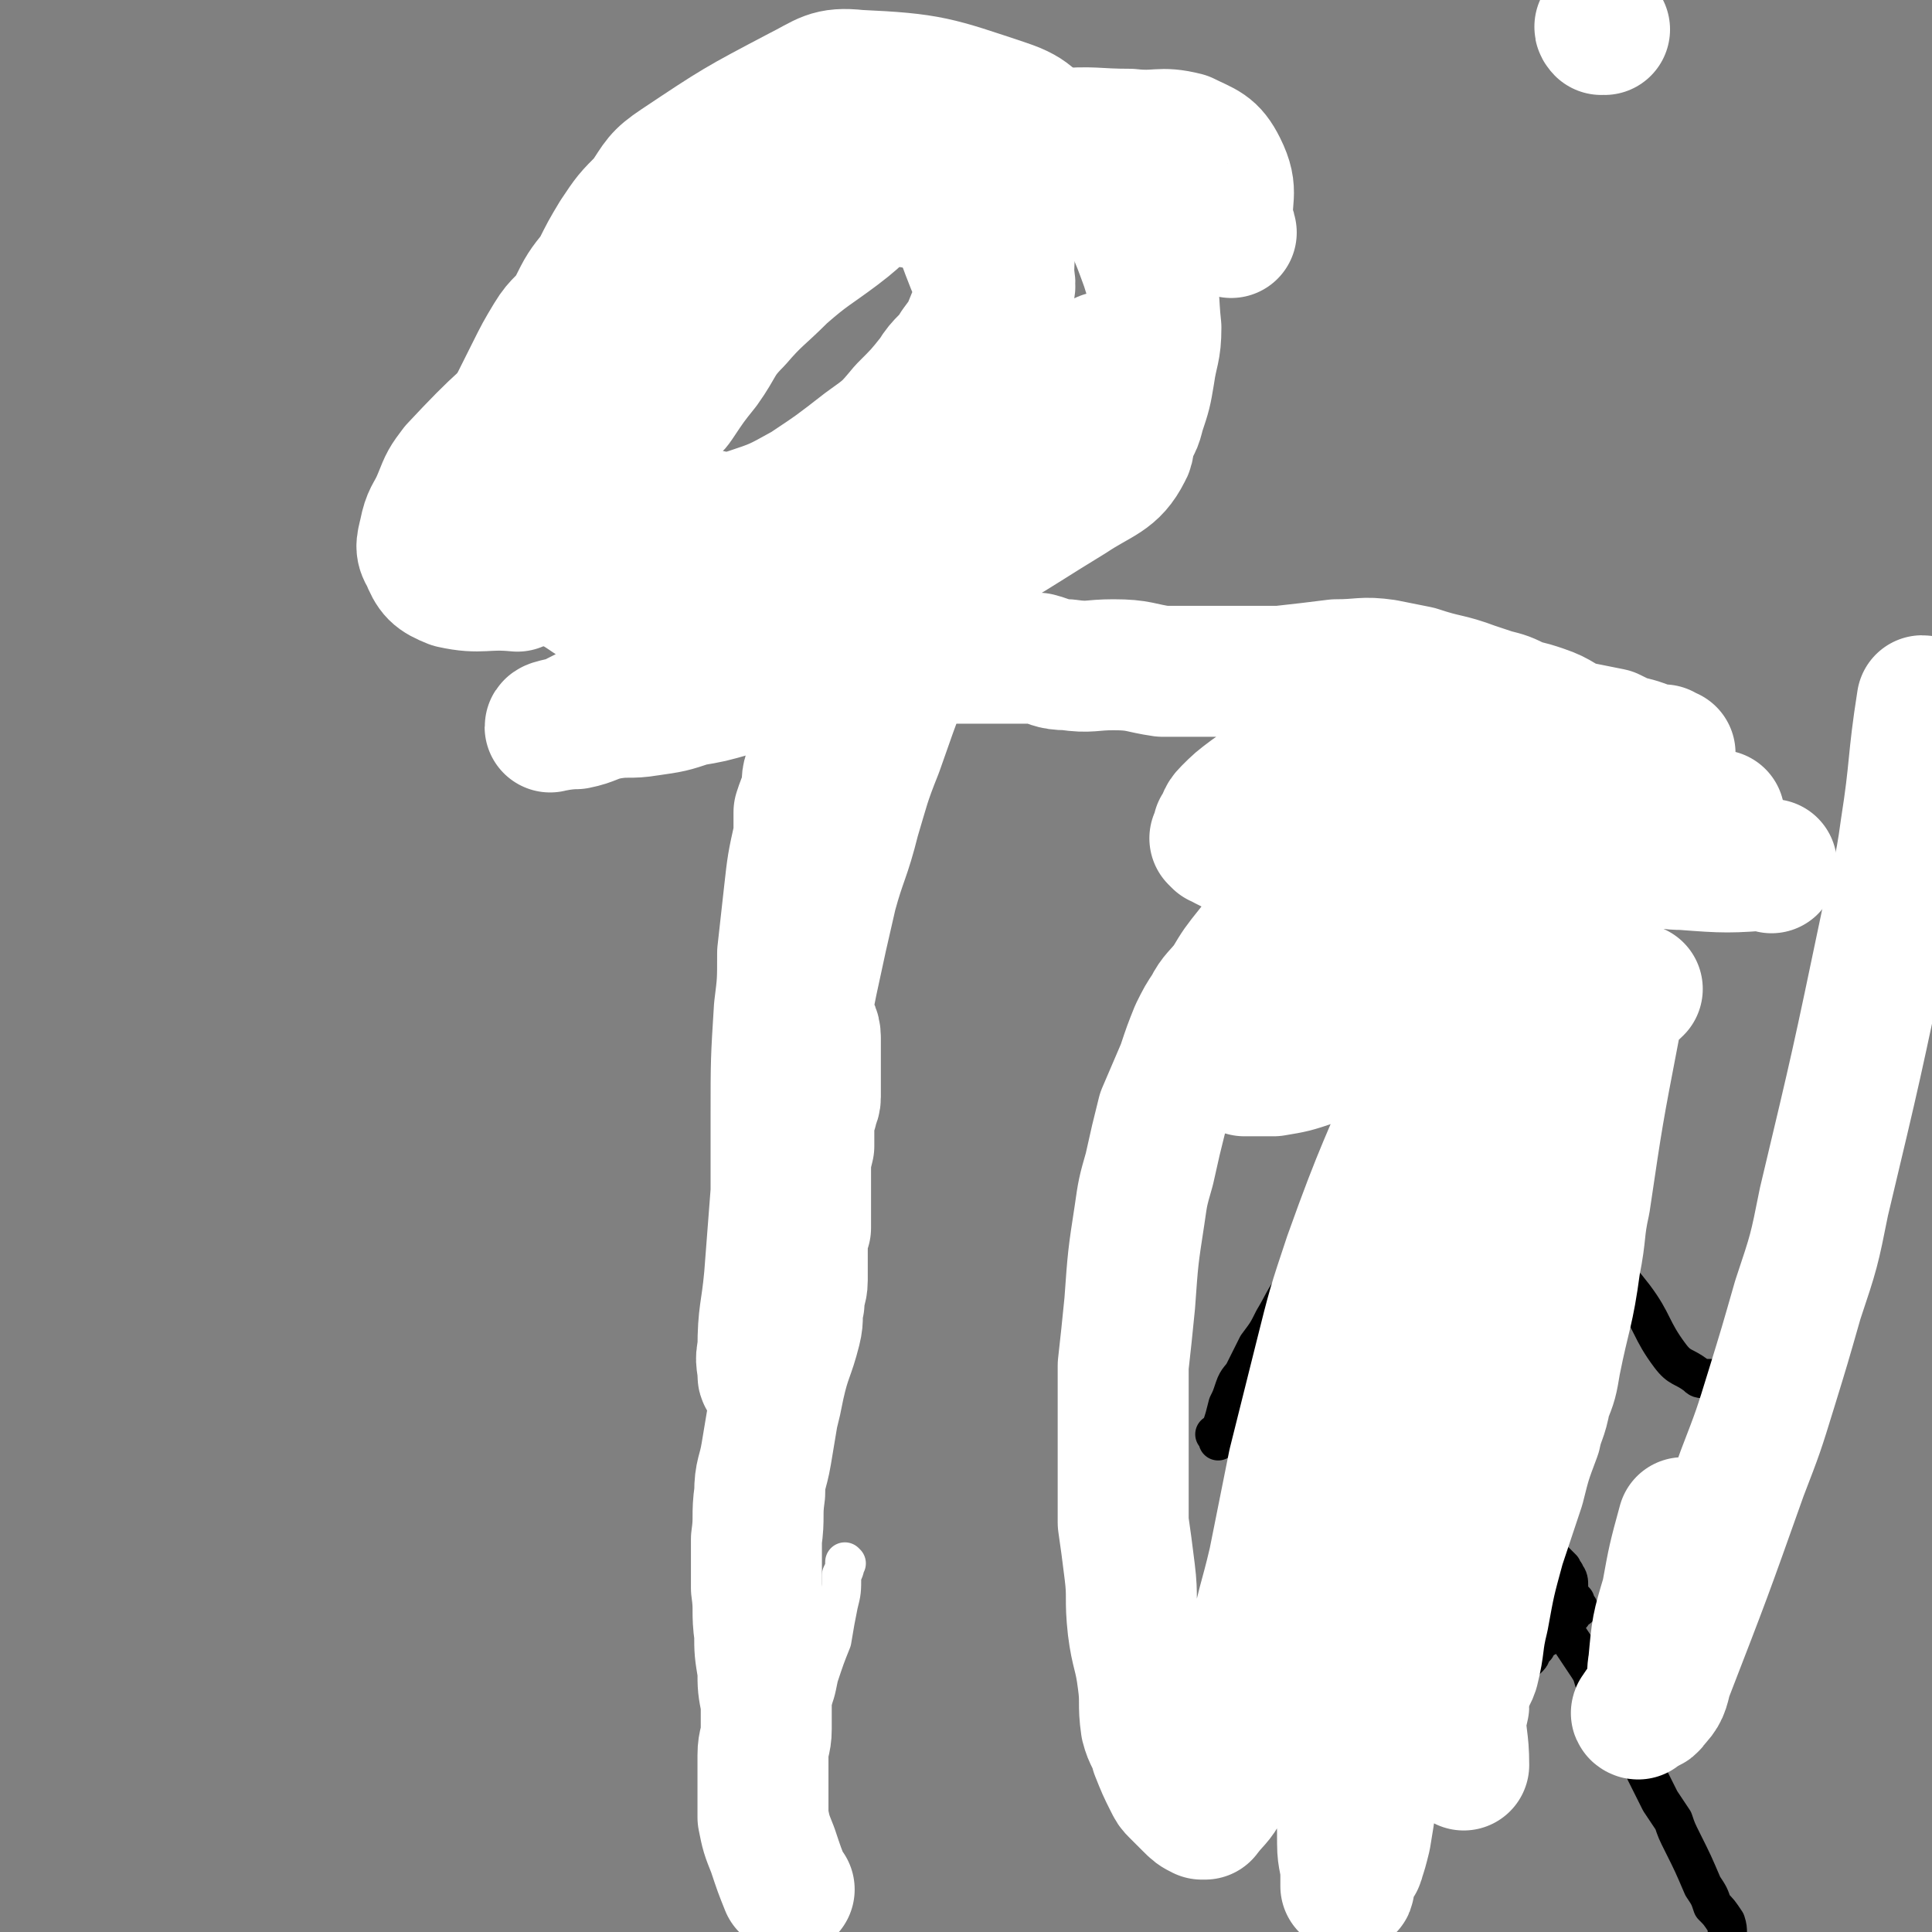 <svg viewBox='0 0 590 590' version='1.1' xmlns='http://www.w3.org/2000/svg' xmlns:xlink='http://www.w3.org/1999/xlink'><rect x="0" y="0" width="590" height="590" fill="#808080" stroke="none"/><g fill='none' stroke='#000000' stroke-width='12' stroke-linecap='round' stroke-linejoin='round'><path d='M451,215c0,0 -1,0 -1,-1 0,0 0,1 0,1 0,0 0,0 0,0 1,0 0,0 0,-1 0,0 0,1 0,1 0,0 0,0 0,0 1,0 1,-1 0,-1 -9,1 -9,1 -18,3 -5,2 -5,2 -9,5 -6,3 -6,4 -11,7 -5,3 -5,3 -9,6 -3,2 -4,2 -6,5 -4,4 -4,4 -6,9 -2,3 -1,3 -2,6 0,1 0,1 0,3 0,5 -1,5 0,10 1,2 1,3 3,5 5,5 5,6 11,10 4,2 4,2 8,2 5,1 5,1 10,2 5,0 5,0 10,1 7,1 7,2 13,2 6,0 6,0 12,0 4,0 4,0 9,-1 4,0 4,0 9,-1 5,-1 5,-1 9,-2 7,-3 7,-2 13,-6 2,-1 1,-1 2,-3 2,-3 2,-3 3,-6 1,-2 1,-2 2,-5 0,-3 1,-4 1,-7 0,-7 0,-7 -1,-13 0,-3 -1,-3 -2,-6 -2,-3 -1,-4 -4,-7 -1,-2 -1,-2 -3,-4 -5,-4 -5,-4 -10,-7 -3,-2 -4,-2 -8,-3 -5,-1 -5,0 -9,-1 -5,-1 -5,-1 -9,-1 -5,-1 -5,-2 -10,-2 -6,0 -6,0 -12,0 -2,0 -2,0 -3,0 -1,1 -1,1 -1,2 -1,2 -1,2 -2,5 -1,1 -1,1 -1,2 '/><path d='M453,297c0,0 -1,-1 -1,-1 0,0 0,1 0,1 0,0 0,0 0,0 1,0 0,-1 0,-1 0,0 0,1 0,1 0,0 0,0 0,0 -1,4 -1,4 -2,8 -1,3 0,3 -1,6 0,3 0,3 0,7 -1,3 0,3 0,7 -1,4 -1,4 -1,7 0,4 0,4 0,9 0,3 0,3 0,7 0,4 0,4 0,7 0,2 0,2 1,4 0,3 0,3 0,5 1,3 1,3 1,6 0,3 0,3 0,5 1,2 1,2 1,4 0,5 0,5 1,9 0,3 0,3 0,6 0,2 -1,2 0,3 0,2 0,2 0,4 1,3 1,3 1,6 0,1 0,1 0,3 0,1 0,1 0,3 0,0 0,0 0,1 0,1 0,1 0,2 1,5 1,5 1,9 0,2 0,2 1,4 0,2 0,2 0,4 0,2 0,2 1,4 0,2 0,1 0,3 0,1 0,1 0,3 0,1 1,1 1,2 0,2 0,2 0,3 0,1 0,1 1,2 0,0 0,0 0,0 0,0 0,0 0,0 -1,0 0,0 0,0 1,1 0,1 1,2 1,0 1,0 2,1 1,1 1,1 2,3 1,1 0,1 1,2 1,1 1,1 2,2 0,1 0,1 0,2 0,0 0,0 0,0 0,0 0,0 0,1 0,0 0,0 0,1 1,1 1,1 2,3 0,0 1,0 1,0 1,1 1,2 2,3 0,1 1,1 1,2 1,1 0,1 1,2 0,1 0,1 1,2 1,1 1,1 1,1 1,1 1,1 2,2 0,0 0,0 0,1 0,0 1,0 1,1 1,1 1,2 1,3 0,1 0,1 0,2 0,1 0,1 1,2 0,0 0,0 0,0 0,0 0,0 1,1 0,0 0,0 0,0 0,1 0,1 0,2 1,0 1,0 1,0 0,0 0,0 0,0 0,0 0,0 0,0 -1,-1 0,0 0,0 0,0 0,0 0,0 0,0 0,0 0,0 -1,-1 0,0 0,0 0,0 0,0 0,0 0,0 0,0 0,0 -1,-1 0,0 0,0 0,0 0,0 0,0 0,0 0,0 0,0 -1,-1 0,0 0,0 0,0 0,0 0,0 0,0 0,0 0,0 -1,-1 0,0 0,0 0,0 0,0 0,0 0,0 0,0 0,0 -1,-1 0,0 0,0 0,0 0,0 0,0 0,0 0,0 0,0 -1,-1 0,0 0,0 0,0 0,0 0,0 0,0 0,0 0,0 -1,-1 0,0 0,0 0,0 0,0 0,0 0,0 0,0 0,0 -1,-1 0,0 0,0 0,0 0,0 0,0 0,0 0,0 0,0 -1,-1 0,0 0,0 0,0 0,0 0,0 0,0 0,0 0,0 -1,-1 0,0 0,0 0,0 0,0 0,0 0,0 0,0 0,0 -1,-1 0,0 0,0 0,0 0,0 0,0 0,0 0,0 0,0 -1,-1 0,0 0,0 0,0 0,0 0,0 0,0 0,0 0,0 -1,-1 0,0 0,0 0,0 0,0 0,0 0,0 0,0 0,0 -1,-1 0,0 0,0 0,0 0,0 0,0 0,0 0,0 0,0 -1,-1 0,0 0,0 0,0 0,0 0,0 0,0 0,0 0,0 -1,-1 0,0 0,0 0,0 0,0 0,0 0,0 0,0 0,0 -1,-1 0,0 0,0 0,0 0,0 0,0 0,0 0,0 0,0 -1,-1 0,0 0,0 0,0 0,0 0,0 0,0 0,0 0,0 -1,-1 -1,0 -1,0 -1,0 -1,0 -1,0 0,0 0,0 0,0 0,1 0,1 0,1 0,0 0,1 0,1 0,0 0,0 -1,0 0,0 0,0 0,0 0,0 0,0 0,0 0,0 0,0 0,0 -1,0 -1,0 -1,0 0,1 0,1 0,1 0,1 -1,0 -1,0 0,0 0,0 0,0 0,1 0,0 -1,0 0,0 0,0 0,0 0,1 0,1 0,2 -2,2 -2,2 -4,4 -2,1 -2,1 -3,3 -2,1 -1,2 -2,3 -1,1 -1,1 -2,2 -1,2 -1,2 -2,3 0,1 0,0 0,1 0,1 0,1 0,1 -1,1 -1,1 -2,1 0,0 0,0 -1,1 0,0 0,0 0,1 -1,1 -1,1 -1,2 -1,1 0,1 -1,2 -1,1 -1,1 -2,3 -2,2 -2,2 -4,5 -1,1 -1,1 -3,3 -1,1 0,1 -1,3 -2,1 -2,1 -3,2 -1,2 -1,2 -2,3 -1,1 -1,1 -3,3 -1,1 -1,1 -2,2 -2,2 -2,2 -3,3 -2,2 -1,3 -3,5 -1,1 -1,1 -3,2 -1,2 -1,2 -3,3 -3,4 -3,4 -7,7 -1,1 0,2 -1,3 -1,1 -1,0 -2,1 0,0 0,0 0,0 0,1 0,1 0,2 -1,1 -1,1 -1,3 '/><path d='M473,492c0,-1 -1,-1 -1,-1 0,-1 0,0 1,0 0,0 0,0 0,0 0,0 -1,0 -1,0 0,-1 0,0 1,0 6,9 6,9 12,18 2,3 1,3 3,7 2,3 2,3 4,6 1,3 1,3 3,5 2,3 1,3 3,6 2,3 2,3 3,5 3,6 3,6 6,12 2,3 2,3 4,6 1,3 1,3 3,7 3,6 3,6 6,13 2,3 2,3 3,6 2,2 2,2 4,5 1,3 0,3 1,6 1,2 2,2 3,4 1,0 1,0 2,1 0,1 0,1 1,2 0,0 0,0 1,0 0,0 0,0 0,0 '/><path d='M456,335c0,0 -1,-1 -1,-1 0,0 0,0 1,0 0,0 0,0 0,0 0,1 0,-1 -1,0 -12,8 -12,8 -24,17 -2,2 -2,2 -4,4 -4,4 -4,4 -9,9 -8,10 -8,10 -16,20 -3,4 -4,4 -7,9 -3,4 -3,5 -6,10 -2,4 -2,4 -5,8 -2,4 -2,4 -4,8 -1,2 -2,2 -3,5 -1,3 -1,3 -2,5 -1,4 -1,4 -2,7 -1,1 -1,1 -1,3 0,0 0,0 0,1 0,0 0,-1 0,-1 0,0 0,0 0,-1 0,0 0,0 0,0 0,1 0,0 -1,0 '/><path d='M436,340c0,0 -1,-1 -1,-1 0,0 1,0 1,0 0,0 0,0 0,0 0,1 -1,0 -1,0 0,0 1,0 1,0 7,8 7,9 15,16 5,5 6,4 11,8 6,4 5,5 10,9 6,4 6,3 11,8 9,8 9,7 16,16 6,8 5,10 11,18 3,4 4,3 8,6 1,1 1,1 3,1 1,0 1,0 2,0 1,0 1,0 2,0 1,0 1,0 1,0 '/><path d='M211,59c0,0 -1,-1 -1,-1 0,0 0,0 0,0 0,0 0,0 0,0 1,1 0,0 0,0 0,0 0,0 0,0 0,0 0,0 0,0 1,1 0,-1 0,0 -5,3 -5,3 -9,7 -5,4 -5,4 -9,8 -4,4 -3,4 -6,8 -3,5 -4,4 -7,9 -6,9 -6,9 -11,19 -3,6 -2,7 -4,13 -1,5 -1,5 -2,11 -1,5 -1,5 -2,11 0,6 0,6 0,12 1,5 1,5 2,10 2,5 2,5 4,9 3,3 3,3 6,6 4,3 4,3 9,5 7,3 7,3 14,3 18,2 18,2 36,0 9,0 9,-1 18,-3 9,-2 9,-2 18,-4 9,-3 9,-4 17,-7 8,-2 9,-2 16,-5 6,-3 6,-4 11,-7 4,-3 4,-3 8,-6 3,-2 3,-2 5,-5 2,-2 2,-2 4,-4 0,-1 0,-1 1,-2 0,-3 0,-3 0,-5 -3,-10 -3,-10 -6,-20 -3,-7 -3,-7 -5,-15 -3,-6 -2,-7 -5,-12 -11,-14 -9,-18 -24,-26 -15,-8 -17,-4 -35,-5 -7,-1 -7,1 -14,2 -4,1 -5,0 -9,1 -6,1 -5,2 -11,4 -1,0 -2,0 -1,0 1,2 2,3 4,5 '/><path d='M251,195c0,0 -1,-1 -1,-1 0,0 1,0 1,1 0,0 0,0 0,0 0,0 0,-2 -1,-1 -1,5 -1,6 -3,12 -1,4 -1,4 -2,7 0,2 0,2 0,4 0,3 0,4 -1,7 0,3 0,3 0,6 -1,2 -1,2 -1,5 0,3 0,3 0,6 -1,4 -1,4 -2,7 -1,11 -1,11 -2,22 -1,5 -2,5 -3,11 -1,6 0,6 -1,11 -1,12 -1,12 -2,23 0,7 0,7 -1,13 0,6 0,6 0,12 0,7 0,7 -1,13 0,7 0,7 0,13 0,23 0,23 0,46 0,9 0,9 0,17 0,9 0,9 0,17 0,8 0,8 0,16 0,7 0,7 0,15 0,7 0,7 0,14 0,6 0,6 0,13 0,6 0,6 0,12 1,4 1,4 1,9 1,8 1,8 1,15 0,4 0,4 -1,8 0,3 0,3 0,7 0,2 -1,2 0,4 0,1 1,0 2,1 1,0 1,0 3,1 '/></g>
<g fill='none' stroke='#FFFFFF' stroke-width='12' stroke-linecap='round' stroke-linejoin='round'><path d='M249,568c0,0 -1,-1 -1,-1 0,0 0,0 0,1 0,0 0,0 0,0 1,0 0,-1 0,-1 0,0 1,1 0,1 -2,-2 -3,-3 -6,-5 -1,-1 0,-1 -1,-2 0,0 0,0 0,0 0,-1 0,-1 0,-2 0,-2 0,-2 0,-4 0,-1 0,-1 -1,-2 0,-1 0,-1 0,-2 0,-4 0,-4 0,-8 1,-2 1,-2 2,-5 1,-4 1,-4 2,-8 1,-4 2,-4 3,-8 2,-5 2,-5 3,-10 2,-6 2,-6 4,-11 1,-6 1,-6 2,-11 1,-4 1,-4 1,-9 1,-2 1,-2 1,-4 0,0 0,0 0,0 1,1 0,0 0,0 0,0 0,0 0,0 '/></g>
<g fill='none' stroke='#FFFFFF' stroke-width='40' stroke-linecap='round' stroke-linejoin='round'><path d='M241,577c0,0 -1,-1 -1,-1 0,0 0,0 0,0 0,0 0,0 0,0 1,1 0,0 0,0 0,0 0,0 0,0 -2,-5 -2,-5 -4,-11 -2,-5 -2,-5 -3,-10 0,-5 0,-5 0,-10 0,-4 0,-4 0,-9 0,-4 1,-4 1,-8 0,-4 0,-4 0,-8 -1,-5 -1,-5 -1,-10 -1,-6 -1,-6 -1,-11 -1,-7 0,-7 -1,-14 0,-7 0,-7 0,-15 1,-7 0,-7 1,-14 0,-6 1,-6 2,-12 1,-6 1,-6 2,-12 1,-4 1,-4 2,-9 2,-9 3,-9 5,-17 1,-4 0,-4 1,-8 0,-4 1,-4 1,-7 0,-4 0,-4 0,-9 0,-4 0,-4 1,-7 0,-4 0,-4 0,-9 0,-4 0,-4 0,-8 0,-4 0,-4 1,-8 0,-3 0,-3 0,-6 0,-2 0,-2 1,-5 0,-2 1,-2 1,-4 0,-3 0,-4 0,-7 0,-3 0,-3 0,-5 0,-3 0,-3 0,-6 0,-3 -1,-3 -2,-6 0,-3 0,-3 -1,-6 0,-3 0,-3 0,-6 -1,-3 -1,-3 -1,-7 0,-3 0,-3 -1,-6 0,-4 0,-4 0,-7 0,-3 -1,-3 -1,-6 0,-3 0,-3 0,-7 0,-5 1,-5 1,-11 0,-3 0,-3 0,-7 1,-3 1,-3 2,-5 1,-4 0,-4 1,-7 1,-4 1,-4 2,-8 1,-2 1,-2 2,-5 0,-2 0,-2 1,-4 0,-2 1,-2 1,-4 1,-1 1,-2 1,-3 1,-2 1,-2 2,-3 0,-1 0,-2 1,-3 0,-1 0,-1 1,-3 1,0 1,0 1,0 0,-1 0,-1 0,-2 0,0 0,0 0,0 0,1 0,0 0,0 -1,0 0,0 0,0 0,0 0,0 0,0 0,1 0,1 -1,2 -2,4 -3,4 -4,8 -2,5 -1,5 -2,11 -1,7 -2,7 -4,14 -2,9 -3,9 -4,19 -2,9 -2,9 -3,18 -1,9 -1,9 -2,18 0,9 0,9 -1,17 -1,16 -1,16 -1,33 0,8 0,8 0,16 0,7 0,7 0,15 0,13 0,13 1,27 0,5 1,5 0,10 -1,5 -1,5 -3,10 0,1 0,1 -1,2 0,0 0,0 0,0 0,0 0,0 0,0 0,0 -1,0 -1,-1 0,-4 -1,-4 0,-8 0,-11 1,-11 2,-22 1,-13 1,-13 2,-26 3,-17 3,-17 5,-33 3,-16 3,-16 6,-31 3,-14 3,-14 6,-27 3,-11 4,-11 7,-23 3,-10 3,-11 7,-21 7,-20 7,-20 16,-40 3,-6 4,-6 7,-12 3,-6 3,-6 6,-11 1,-2 2,-1 3,-2 2,-2 1,-2 3,-4 1,-1 1,-1 2,-1 1,-1 2,0 3,0 2,-1 2,-1 4,-2 3,-2 2,-2 5,-4 3,-2 3,-3 7,-5 4,-2 5,-1 8,-4 7,-5 7,-5 12,-11 3,-3 3,-3 4,-7 2,-6 2,-6 3,-12 1,-7 2,-7 2,-14 -1,-9 0,-10 -3,-19 -4,-11 -4,-11 -11,-21 -7,-9 -8,-9 -17,-17 -7,-6 -6,-8 -15,-11 -21,-7 -23,-8 -45,-9 -9,-1 -10,1 -18,5 -19,10 -19,10 -37,22 -6,4 -6,5 -10,11 -5,5 -5,5 -9,11 -3,5 -3,5 -6,11 -4,5 -4,5 -7,11 -3,5 -4,4 -7,9 -3,5 -3,5 -6,11 -2,4 -2,4 -4,8 -1,2 -1,2 -2,5 -1,2 -1,2 -2,4 0,1 0,1 0,2 0,1 0,1 0,2 1,2 0,2 2,4 1,2 1,3 3,4 3,2 3,2 7,4 10,5 10,5 20,9 6,2 6,2 13,2 5,1 6,0 11,1 9,0 9,1 18,1 8,1 8,0 15,-1 8,0 8,-1 16,-2 7,-1 7,-1 13,-3 7,-2 7,-3 14,-6 7,-4 8,-3 15,-8 9,-6 9,-7 17,-14 10,-8 9,-8 19,-17 '/><path d='M376,71c0,-1 -1,-1 -1,-1 -1,-10 2,-11 -2,-19 -3,-6 -5,-6 -11,-9 -8,-2 -8,0 -17,-1 -11,0 -11,-1 -22,0 -9,0 -9,1 -17,3 -6,1 -6,2 -12,4 -6,3 -6,3 -12,6 -5,2 -6,2 -11,5 -8,5 -7,6 -15,12 -8,6 -9,6 -17,13 -7,7 -8,7 -14,14 -6,6 -5,7 -10,14 -4,5 -4,5 -8,11 -2,3 -4,3 -6,6 -1,4 -2,4 -1,8 1,9 1,10 6,17 3,3 4,3 9,3 6,1 6,2 13,0 9,-3 9,-3 18,-8 9,-6 9,-6 18,-13 7,-5 7,-5 12,-11 5,-5 5,-5 9,-10 3,-5 4,-4 7,-9 3,-4 3,-4 5,-9 2,-4 5,-5 3,-9 -10,-20 -10,-40 -29,-39 -30,1 -35,19 -70,41 -17,12 -16,12 -32,25 -15,13 -16,13 -30,28 -3,4 -3,4 -5,9 -2,5 -3,5 -4,9 -1,5 -2,6 0,9 2,5 3,6 8,8 9,2 10,0 20,1 '/><path d='M298,113c-1,0 -1,-1 -1,-1 -1,0 0,1 0,1 2,-2 2,-3 3,-5 4,-8 4,-8 7,-15 1,-4 2,-5 1,-9 0,-5 1,-6 -2,-10 -4,-5 -5,-5 -11,-8 -8,-3 -8,-3 -16,-4 -10,-2 -11,-3 -21,0 -10,2 -10,3 -19,9 -11,7 -11,7 -20,17 -17,21 -16,22 -32,45 -6,8 -6,8 -11,17 -3,7 -2,7 -4,15 -1,5 -3,6 -2,11 1,3 3,2 6,4 5,3 5,4 10,5 9,2 9,1 17,1 11,0 11,1 22,0 11,0 11,0 21,-2 17,-3 18,-1 34,-7 25,-10 24,-11 47,-25 9,-6 13,-6 17,-14 2,-3 -1,-8 -5,-8 -9,1 -10,4 -20,9 -13,5 -12,5 -25,11 -10,4 -10,4 -21,8 -9,4 -10,3 -19,7 -9,4 -9,4 -17,9 -8,3 -8,3 -15,7 -5,4 -5,4 -10,8 -3,3 -3,3 -6,6 -2,2 -2,2 -4,4 -2,3 -2,3 -5,5 -5,4 -5,4 -10,8 -5,4 -5,4 -11,7 -3,2 -8,2 -8,3 0,0 4,-1 8,-1 5,-1 5,-2 10,-3 6,-1 6,0 12,-1 7,-1 7,-1 13,-3 6,-1 6,-1 13,-3 6,-1 6,-1 13,-2 6,-2 6,-2 13,-3 7,-1 7,0 14,-1 6,-1 6,-1 12,-2 5,-1 5,-1 11,-2 4,0 4,0 9,0 7,0 7,0 14,0 3,0 3,0 7,0 4,1 4,2 9,2 7,1 7,0 14,0 8,0 8,1 15,2 10,0 10,0 20,0 8,0 8,0 16,0 9,-1 9,-1 17,-2 8,0 8,-1 15,0 5,1 5,1 10,2 9,3 9,2 17,5 3,1 3,1 6,2 4,1 4,1 8,3 4,1 4,1 7,2 6,2 5,3 11,5 5,1 5,1 10,2 4,2 4,2 8,3 3,1 3,1 5,2 2,0 2,0 3,0 1,1 1,1 2,1 0,0 0,0 0,0 0,0 0,0 0,0 0,1 -1,0 -1,0 0,0 1,0 1,0 -3,0 -3,-1 -6,-1 -3,-1 -3,-1 -7,-2 -4,-1 -4,-1 -9,-1 -6,-1 -6,-1 -13,-1 -5,0 -5,0 -11,0 -4,0 -4,1 -8,0 -2,0 -2,-1 -5,-1 -3,-1 -3,-2 -6,-2 -4,0 -4,0 -8,1 -7,0 -7,-1 -13,1 -12,2 -13,2 -24,7 -10,4 -9,5 -18,11 -4,3 -4,3 -7,6 -2,2 -1,2 -3,5 0,1 0,1 -1,3 0,0 0,0 1,1 1,0 1,0 2,1 2,1 2,1 4,2 3,2 3,2 5,3 3,2 3,2 7,3 2,1 2,0 5,0 1,0 1,0 2,0 7,0 7,1 13,0 5,-1 5,-2 9,-3 4,-1 4,-2 8,-3 6,-1 6,-1 12,-3 7,-1 7,-1 14,-2 5,-2 5,-2 10,-3 4,-1 4,-1 8,-1 4,-1 4,-1 8,-2 4,0 4,1 8,0 5,-1 5,-2 9,-3 3,0 3,0 6,0 3,0 3,0 6,1 3,0 3,0 5,0 2,1 2,2 5,2 2,0 2,0 4,0 1,0 1,0 3,0 0,0 0,0 0,0 0,0 0,0 0,0 -1,1 -1,1 -1,2 0,0 -1,0 -1,0 -1,0 -1,0 -2,0 0,0 0,-1 -1,0 -1,0 -1,1 -2,1 -1,1 -1,0 -3,0 -1,0 -1,0 -2,0 -13,2 -13,3 -26,5 -7,1 -8,-1 -15,1 -7,1 -7,2 -13,4 -6,2 -6,2 -12,5 -5,2 -5,2 -9,4 -4,2 -5,2 -9,4 -4,2 -3,3 -7,5 -3,2 -3,2 -6,4 -3,2 -3,1 -6,3 -1,1 -1,2 -2,3 -1,1 -1,0 -2,1 -2,1 -2,1 -4,3 -3,4 -2,4 -5,8 -7,10 -8,10 -14,20 -2,2 -2,3 -3,5 0,0 0,0 0,0 0,0 0,0 0,0 4,0 4,0 9,0 6,-1 6,-1 12,-3 10,-3 9,-4 19,-8 12,-6 13,-5 25,-11 14,-5 14,-5 27,-10 7,-3 7,-3 14,-5 '/><path d='M541,265c0,0 -1,-1 -1,-1 0,0 0,0 1,0 0,0 0,0 0,0 0,1 -1,0 -1,0 0,0 1,0 1,0 -13,1 -14,1 -27,0 -8,0 -7,-2 -16,-3 -12,-1 -12,0 -24,0 -12,0 -12,1 -23,2 -10,1 -10,0 -20,3 -8,1 -8,2 -16,4 -7,3 -7,3 -13,6 -6,2 -7,2 -12,5 -5,4 -4,4 -8,9 -4,5 -4,5 -7,10 -3,4 -4,4 -6,8 -2,3 -2,3 -4,7 -2,5 -2,5 -4,11 -3,7 -3,7 -6,14 -2,8 -2,8 -4,17 -2,7 -2,7 -3,14 -2,13 -2,13 -3,27 -1,10 -1,10 -2,19 0,8 0,8 0,16 0,9 0,9 0,17 0,7 0,7 0,15 1,7 1,7 2,15 1,8 0,8 1,17 1,8 2,8 3,16 1,7 0,7 1,14 1,4 2,4 3,8 2,5 2,5 4,9 1,2 1,2 2,3 2,2 2,2 4,4 2,2 2,2 4,3 0,0 0,0 1,0 0,0 0,0 0,0 3,-4 4,-4 6,-8 2,-2 1,-3 2,-5 2,-8 2,-8 3,-16 2,-10 1,-10 4,-21 2,-14 3,-14 6,-27 3,-15 3,-15 6,-30 4,-16 4,-16 8,-32 4,-16 4,-16 9,-31 10,-28 11,-28 22,-55 4,-10 4,-10 8,-20 3,-7 3,-7 6,-15 2,-5 2,-5 4,-10 2,-3 2,-3 3,-6 1,-2 1,-2 2,-3 0,0 0,0 0,0 0,0 0,0 0,0 1,0 0,-1 0,-1 0,0 0,1 0,2 -1,8 -1,9 -3,17 -11,46 -11,46 -23,92 -3,12 -4,12 -8,23 -4,15 -5,15 -8,30 -2,8 -2,8 -3,16 -1,7 -2,7 -2,14 -1,9 -1,9 -1,17 -1,6 -1,6 -1,13 0,6 0,6 0,11 0,6 0,6 0,11 0,4 0,4 0,7 0,3 0,3 0,6 0,2 0,2 0,5 1,6 1,6 1,11 1,7 1,7 1,14 0,5 1,5 1,10 0,1 0,2 0,3 0,0 1,0 1,0 0,0 0,0 0,0 0,1 -1,0 -1,0 1,-3 1,-4 2,-6 1,-1 2,-1 2,-2 1,-3 1,-3 2,-7 1,-6 1,-6 2,-13 1,-8 2,-8 3,-17 2,-11 1,-11 3,-22 3,-10 3,-10 6,-20 2,-10 2,-10 5,-21 2,-9 2,-9 5,-19 2,-7 2,-7 3,-15 2,-8 2,-8 3,-15 3,-13 3,-13 7,-25 2,-7 2,-7 5,-13 3,-7 2,-7 5,-13 4,-7 4,-7 8,-14 3,-8 3,-8 6,-16 4,-7 4,-7 7,-14 3,-5 3,-6 6,-11 2,-4 2,-4 5,-8 1,-2 1,-2 2,-3 0,0 1,0 1,0 0,0 0,0 1,0 0,0 0,0 0,0 -3,3 -4,3 -6,7 -1,2 -1,2 -1,5 -5,26 -5,26 -9,53 -2,9 -1,9 -3,19 -2,15 -3,15 -6,30 -1,6 -1,6 -3,11 -1,6 -2,6 -3,11 -3,8 -3,8 -5,16 -3,9 -3,9 -6,18 -3,11 -3,11 -5,22 -2,8 -1,8 -3,16 -1,3 -2,3 -3,6 0,2 0,2 0,5 0,1 -1,1 -1,2 0,8 1,8 1,16 '/><path d='M588,215c0,0 0,-1 -1,-1 -3,19 -2,20 -5,39 -2,15 -3,15 -6,29 -9,43 -9,43 -19,85 -3,15 -3,15 -8,30 -4,14 -4,14 -8,27 -4,13 -4,13 -9,26 -11,31 -11,31 -23,62 -1,4 -1,5 -4,8 -1,2 -2,1 -3,2 -1,0 -1,1 -2,1 0,0 0,0 0,0 1,1 -1,0 0,0 1,-3 3,-2 4,-5 2,-5 0,-5 1,-10 1,-11 1,-11 4,-21 2,-11 2,-11 5,-22 '/><path d='M490,9c-1,0 -1,-1 -1,-1 -1,0 0,1 0,1 0,0 0,0 0,0 '/></g>
</svg>